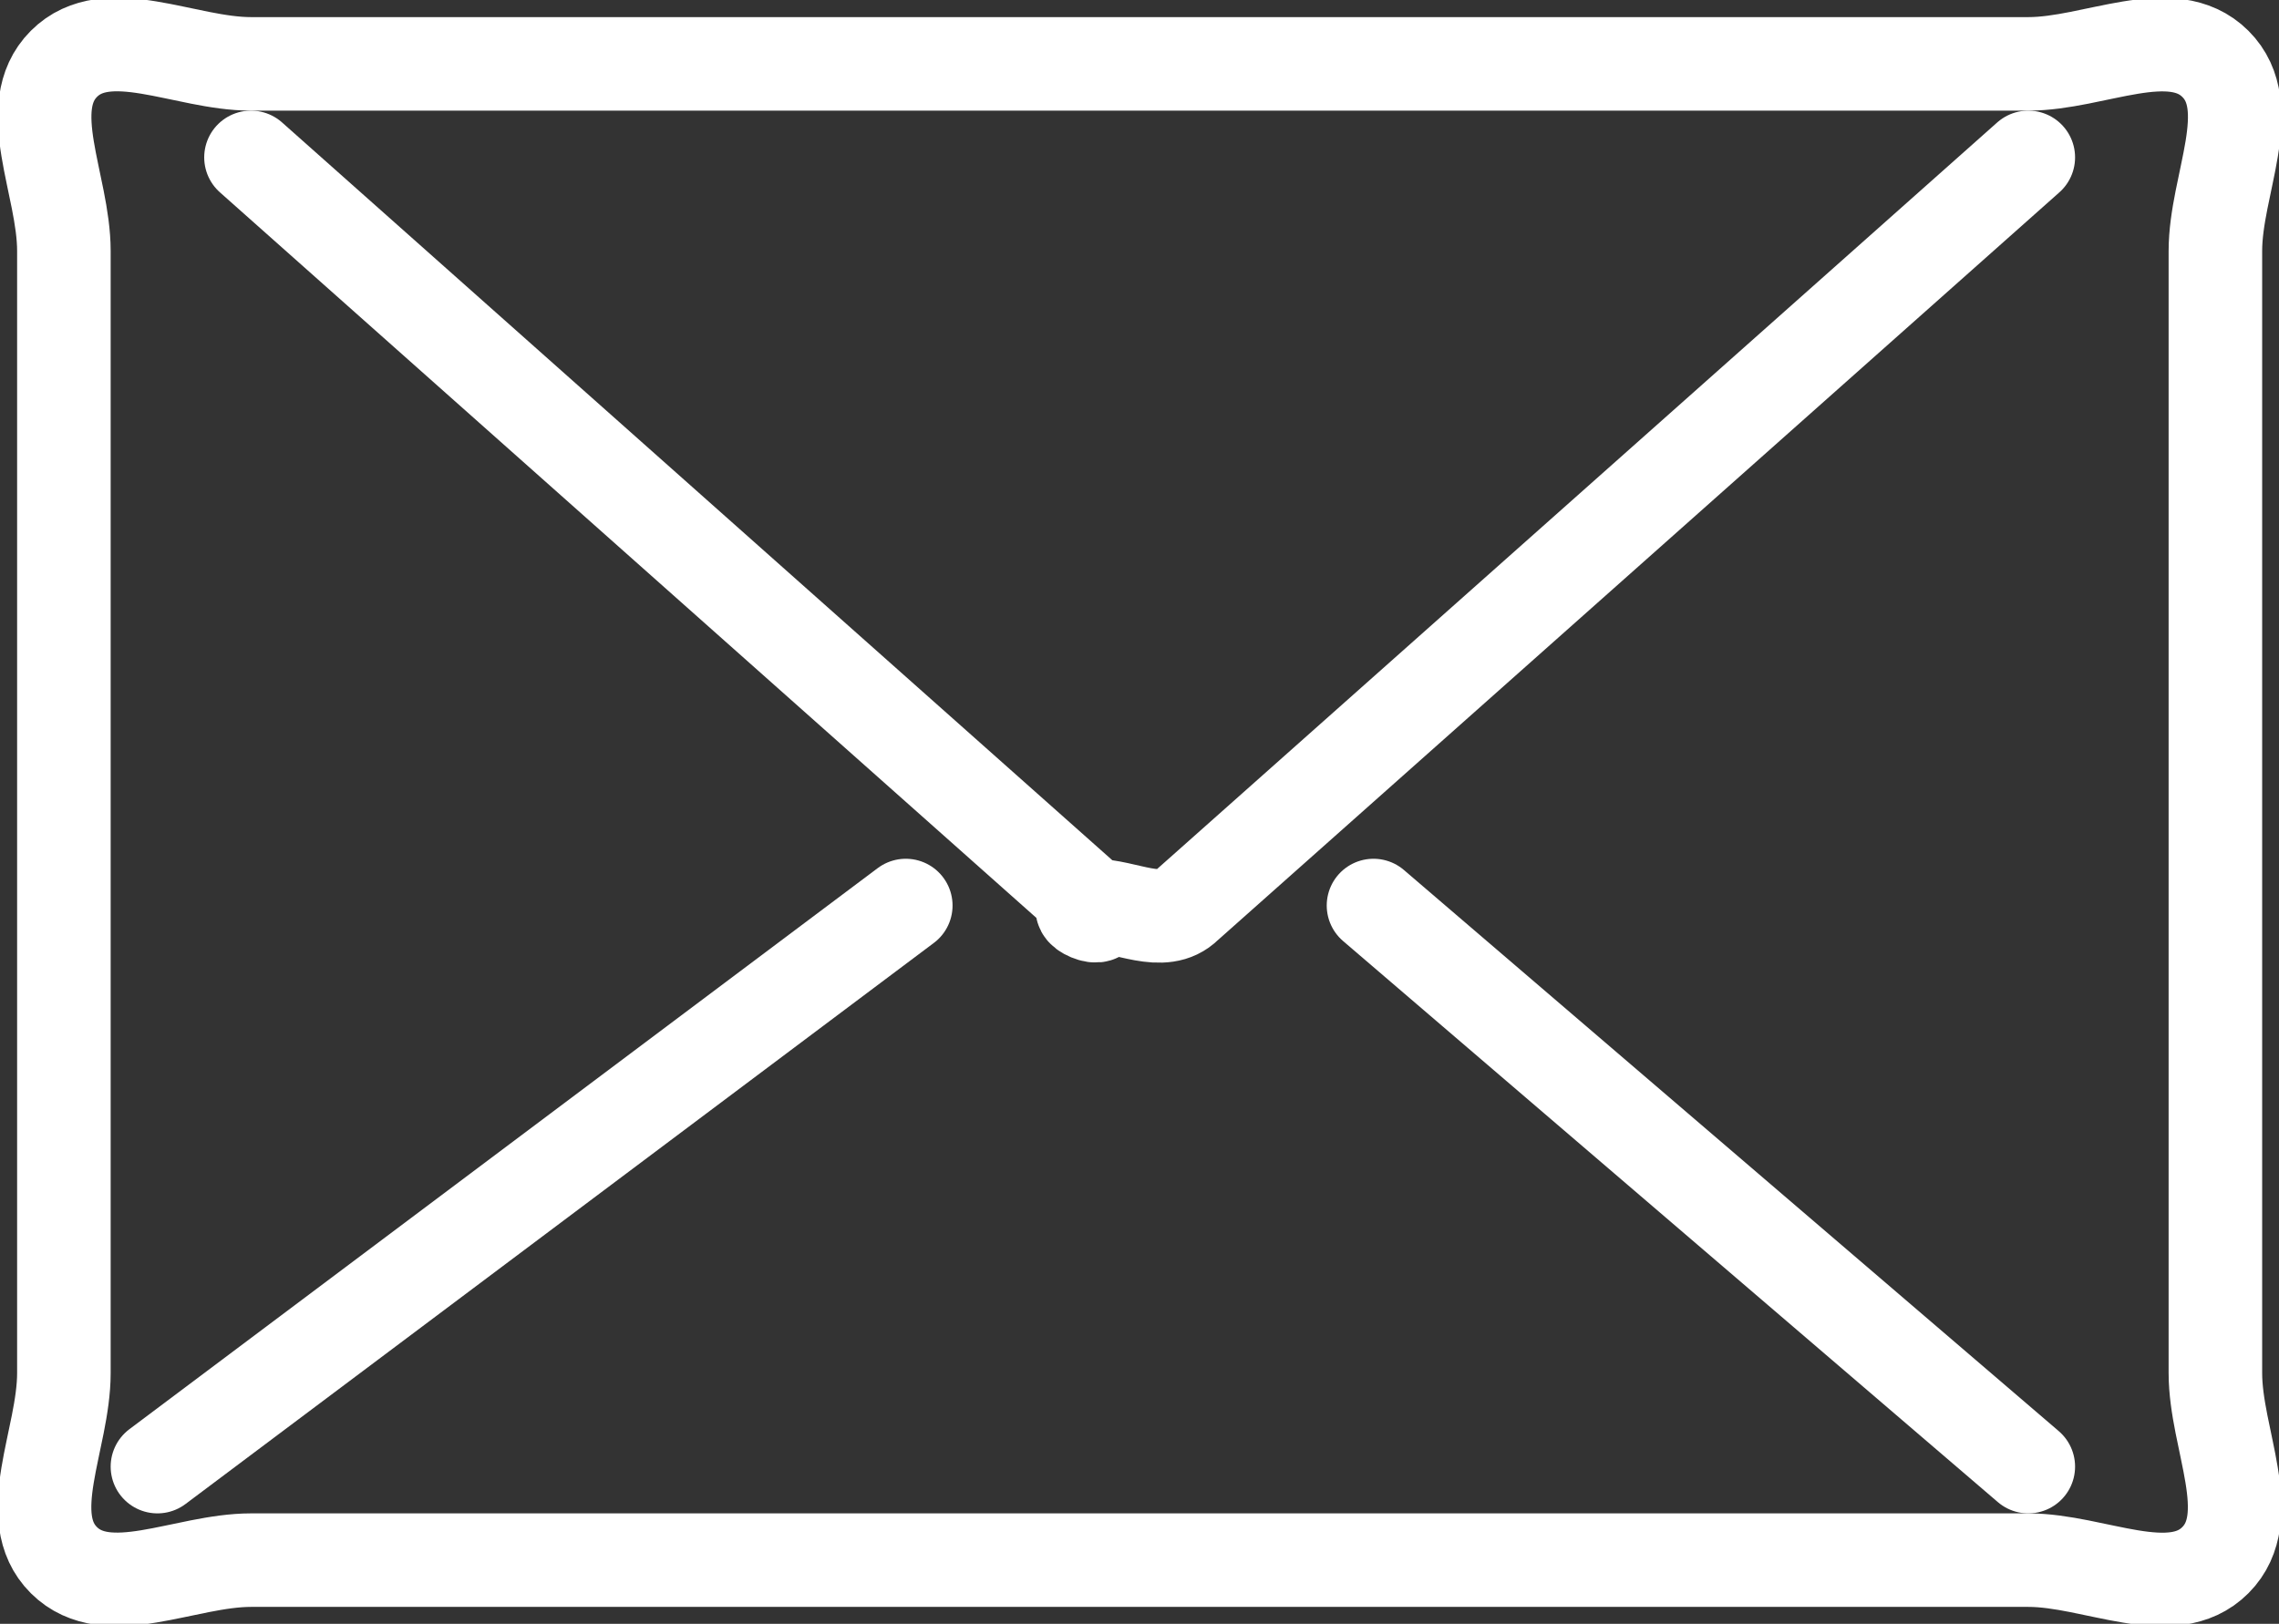 <svg xmlns="http://www.w3.org/2000/svg" width="24.363" height="17.364" viewBox="0 0 24.363 17.364">
  <rect x="0" y="0" width="24.363" height="17.364" fill="#333333" stroke="none"/>
  <g id="Group_855" data-name="Group 855" transform="translate(0.477 0.477)">
    <g id="Group_854" data-name="Group 854">
      <path id="Path_524" data-name="Path 524" d="M191.731,132.439c0,.708.463,1.535,0,2s-1.293,0-2,0h-19c-.708,0-1.535.463-2,0s0-1.292,0-2v-12c0-.708-.463-1.535,0-2s1.293,0,2,0h19c.708,0,1.535-.463,2,0s0,1.293,0,2v12Z" transform="translate(-168.525 -118.233)" fill="none" stroke="#fff" stroke-linecap="round" stroke-miterlimit="10" stroke-width="1"/>
      <path id="Path_525" data-name="Path 525" d="M243.793,143.732l-9,8c-.251.25-.65,0-1,0s.243.246,0,0h0l-9-8" transform="translate(-222.587 -142.526)" fill="none" stroke="#fff" stroke-linecap="round" stroke-miterlimit="10" stroke-width="1"/>
      <g id="Group_853" data-name="Group 853" transform="translate(1.206 9.206)">
        <line id="Line_318" data-name="Line 318" x1="8" y2="6" stroke-width="1" stroke="#fff" stroke-linecap="round" stroke-linejoin="round" fill="none"/>
        <line id="Line_319" data-name="Line 319" x1="7" y1="6" transform="translate(13)" fill="none" stroke="#fff" stroke-linecap="round" stroke-linejoin="round" stroke-width="1"/>
      </g>
    </g>
  </g>
</svg>
